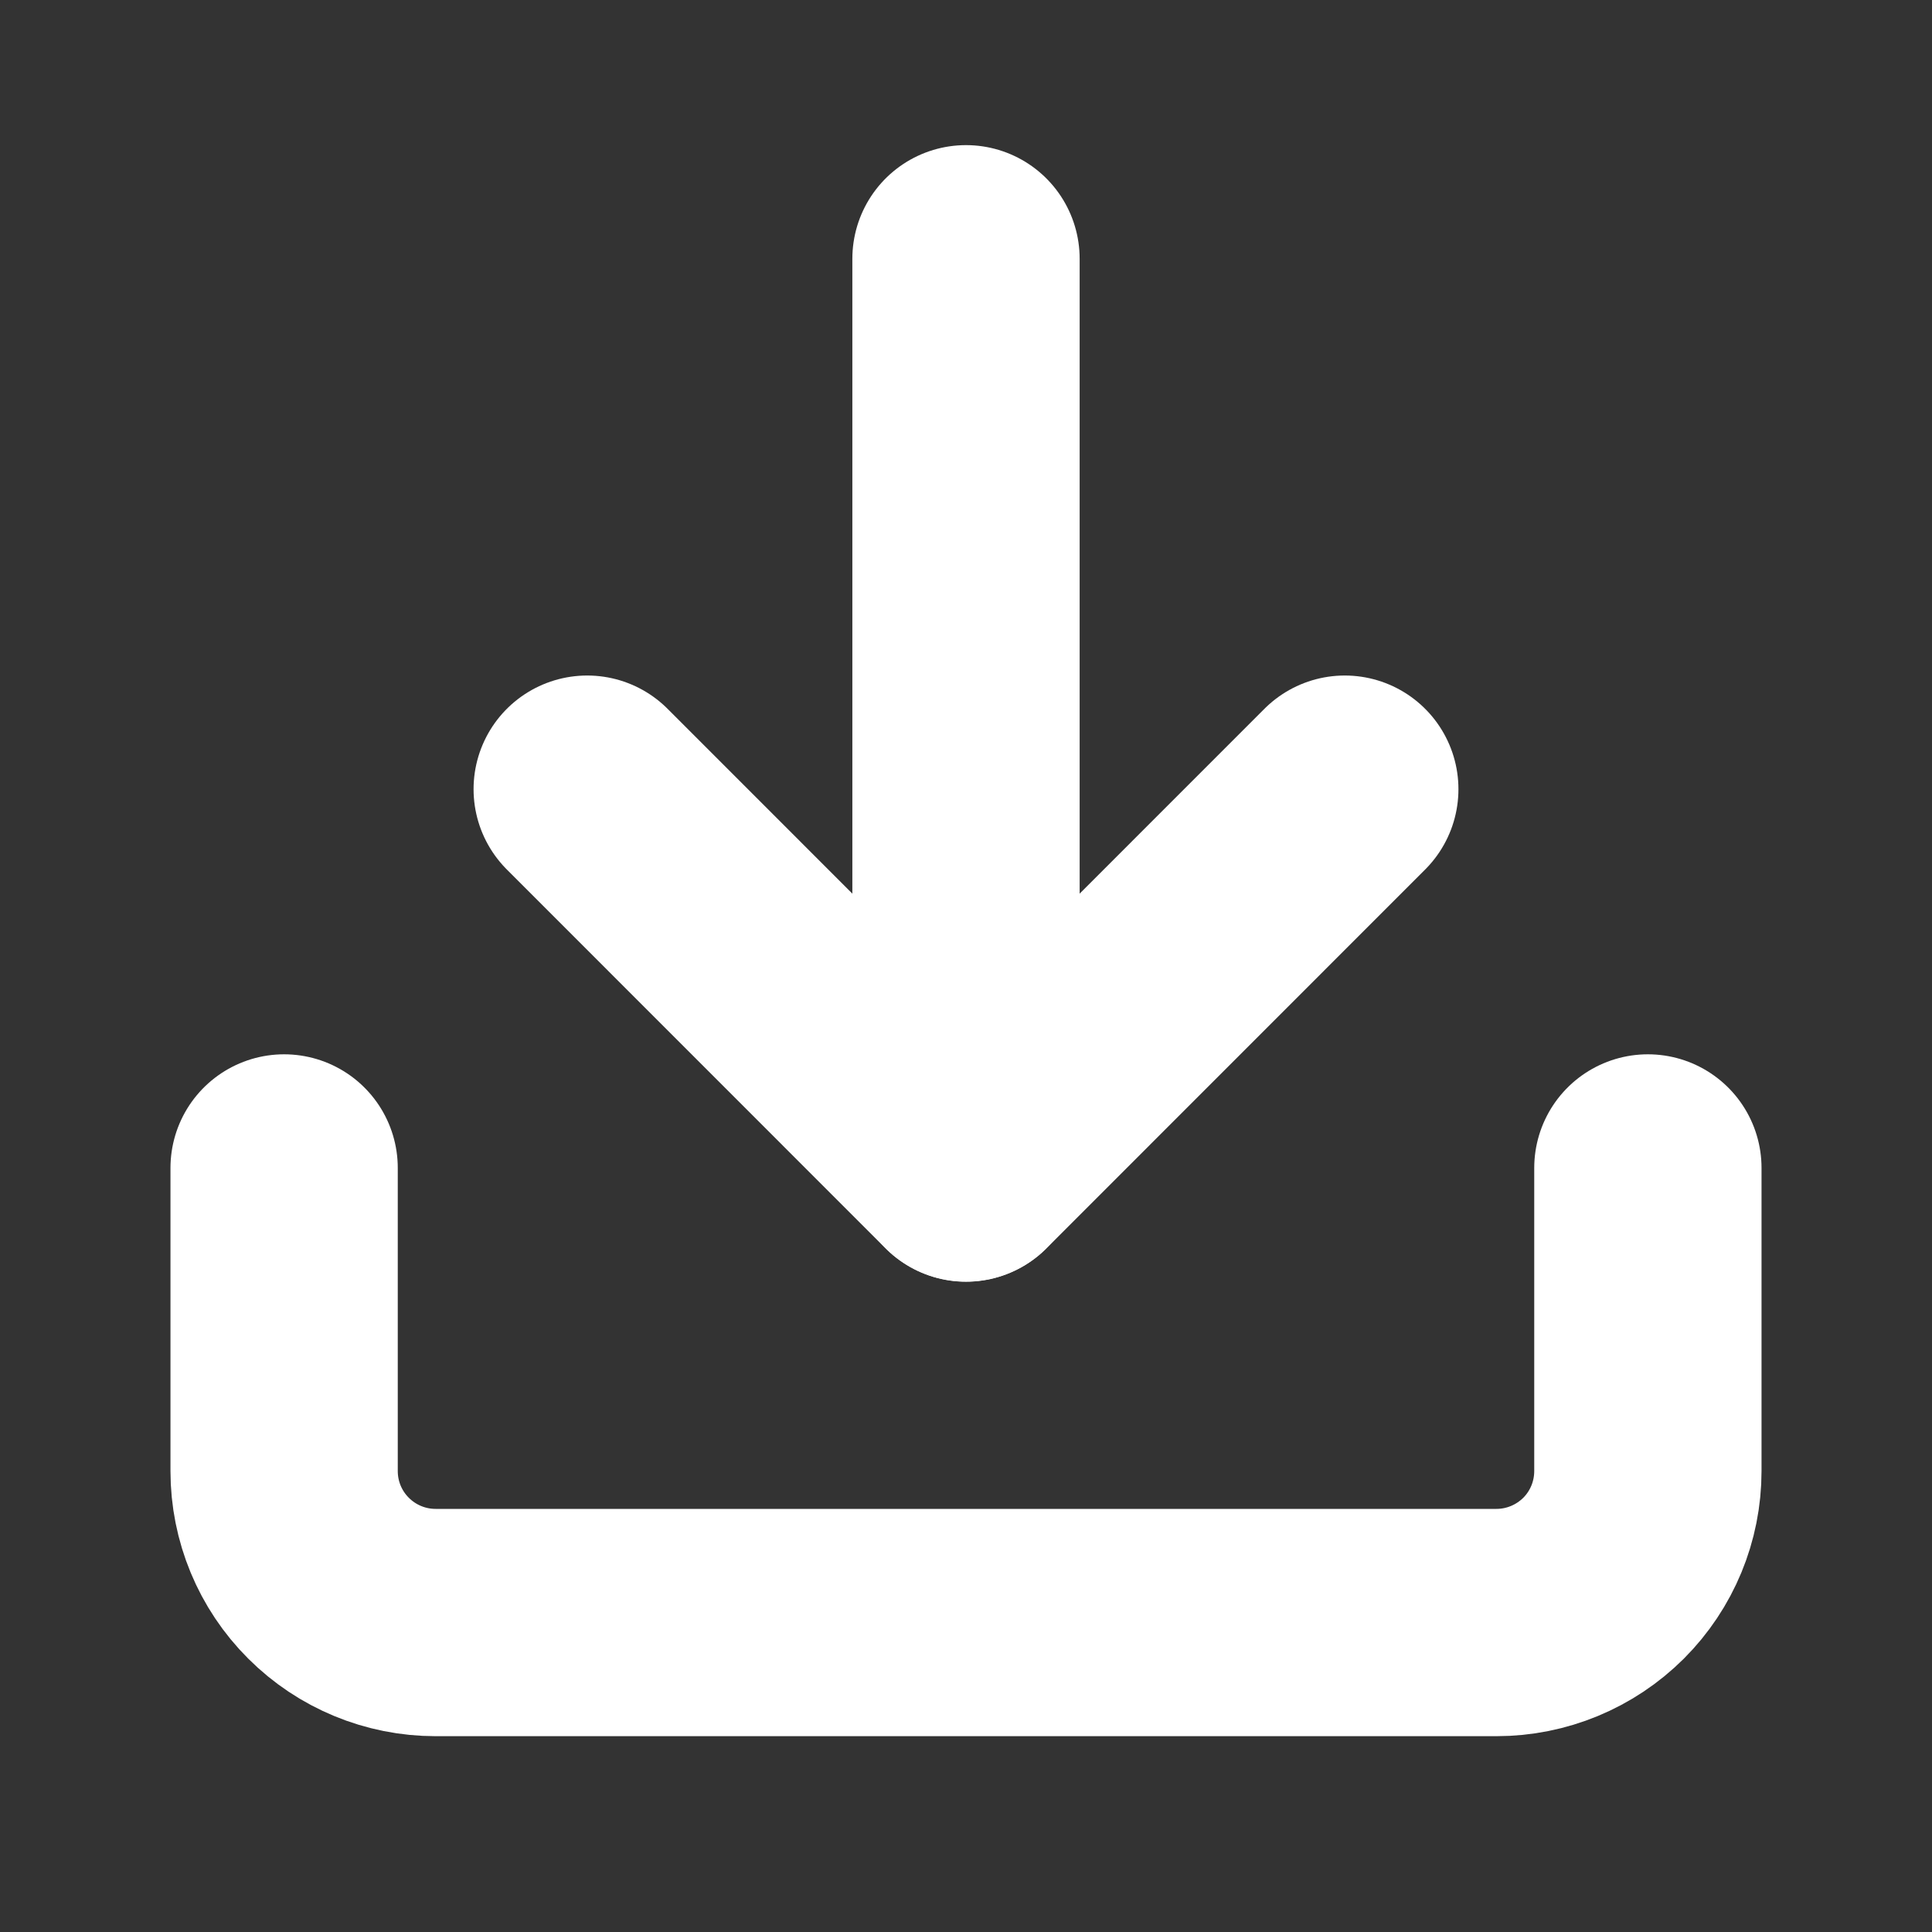 <svg width="17" height="17" viewBox="0 0 17 17" fill="none" xmlns="http://www.w3.org/2000/svg">
<rect x="0" y="0" width="17" height="17" fill="#333333" stroke="none"/>
<path d="M14.5 10.277V12.944C14.5 13.298 14.36 13.637 14.11 13.887C13.859 14.137 13.52 14.277 13.167 14.277H3.833C3.48 14.277 3.141 14.137 2.891 13.887C2.64 13.637 2.5 13.298 2.5 12.944V10.277" stroke="white" stroke-width="2" stroke-linecap="round" stroke-linejoin="round"/>
<path d="M5.167 6.944L8.5 10.278L11.833 6.944" stroke="white" stroke-width="2" stroke-linecap="round" stroke-linejoin="round"/>
<path d="M8.5 10.277V2.277" stroke="white" stroke-width="2" stroke-linecap="round" stroke-linejoin="round"/>
</svg>
